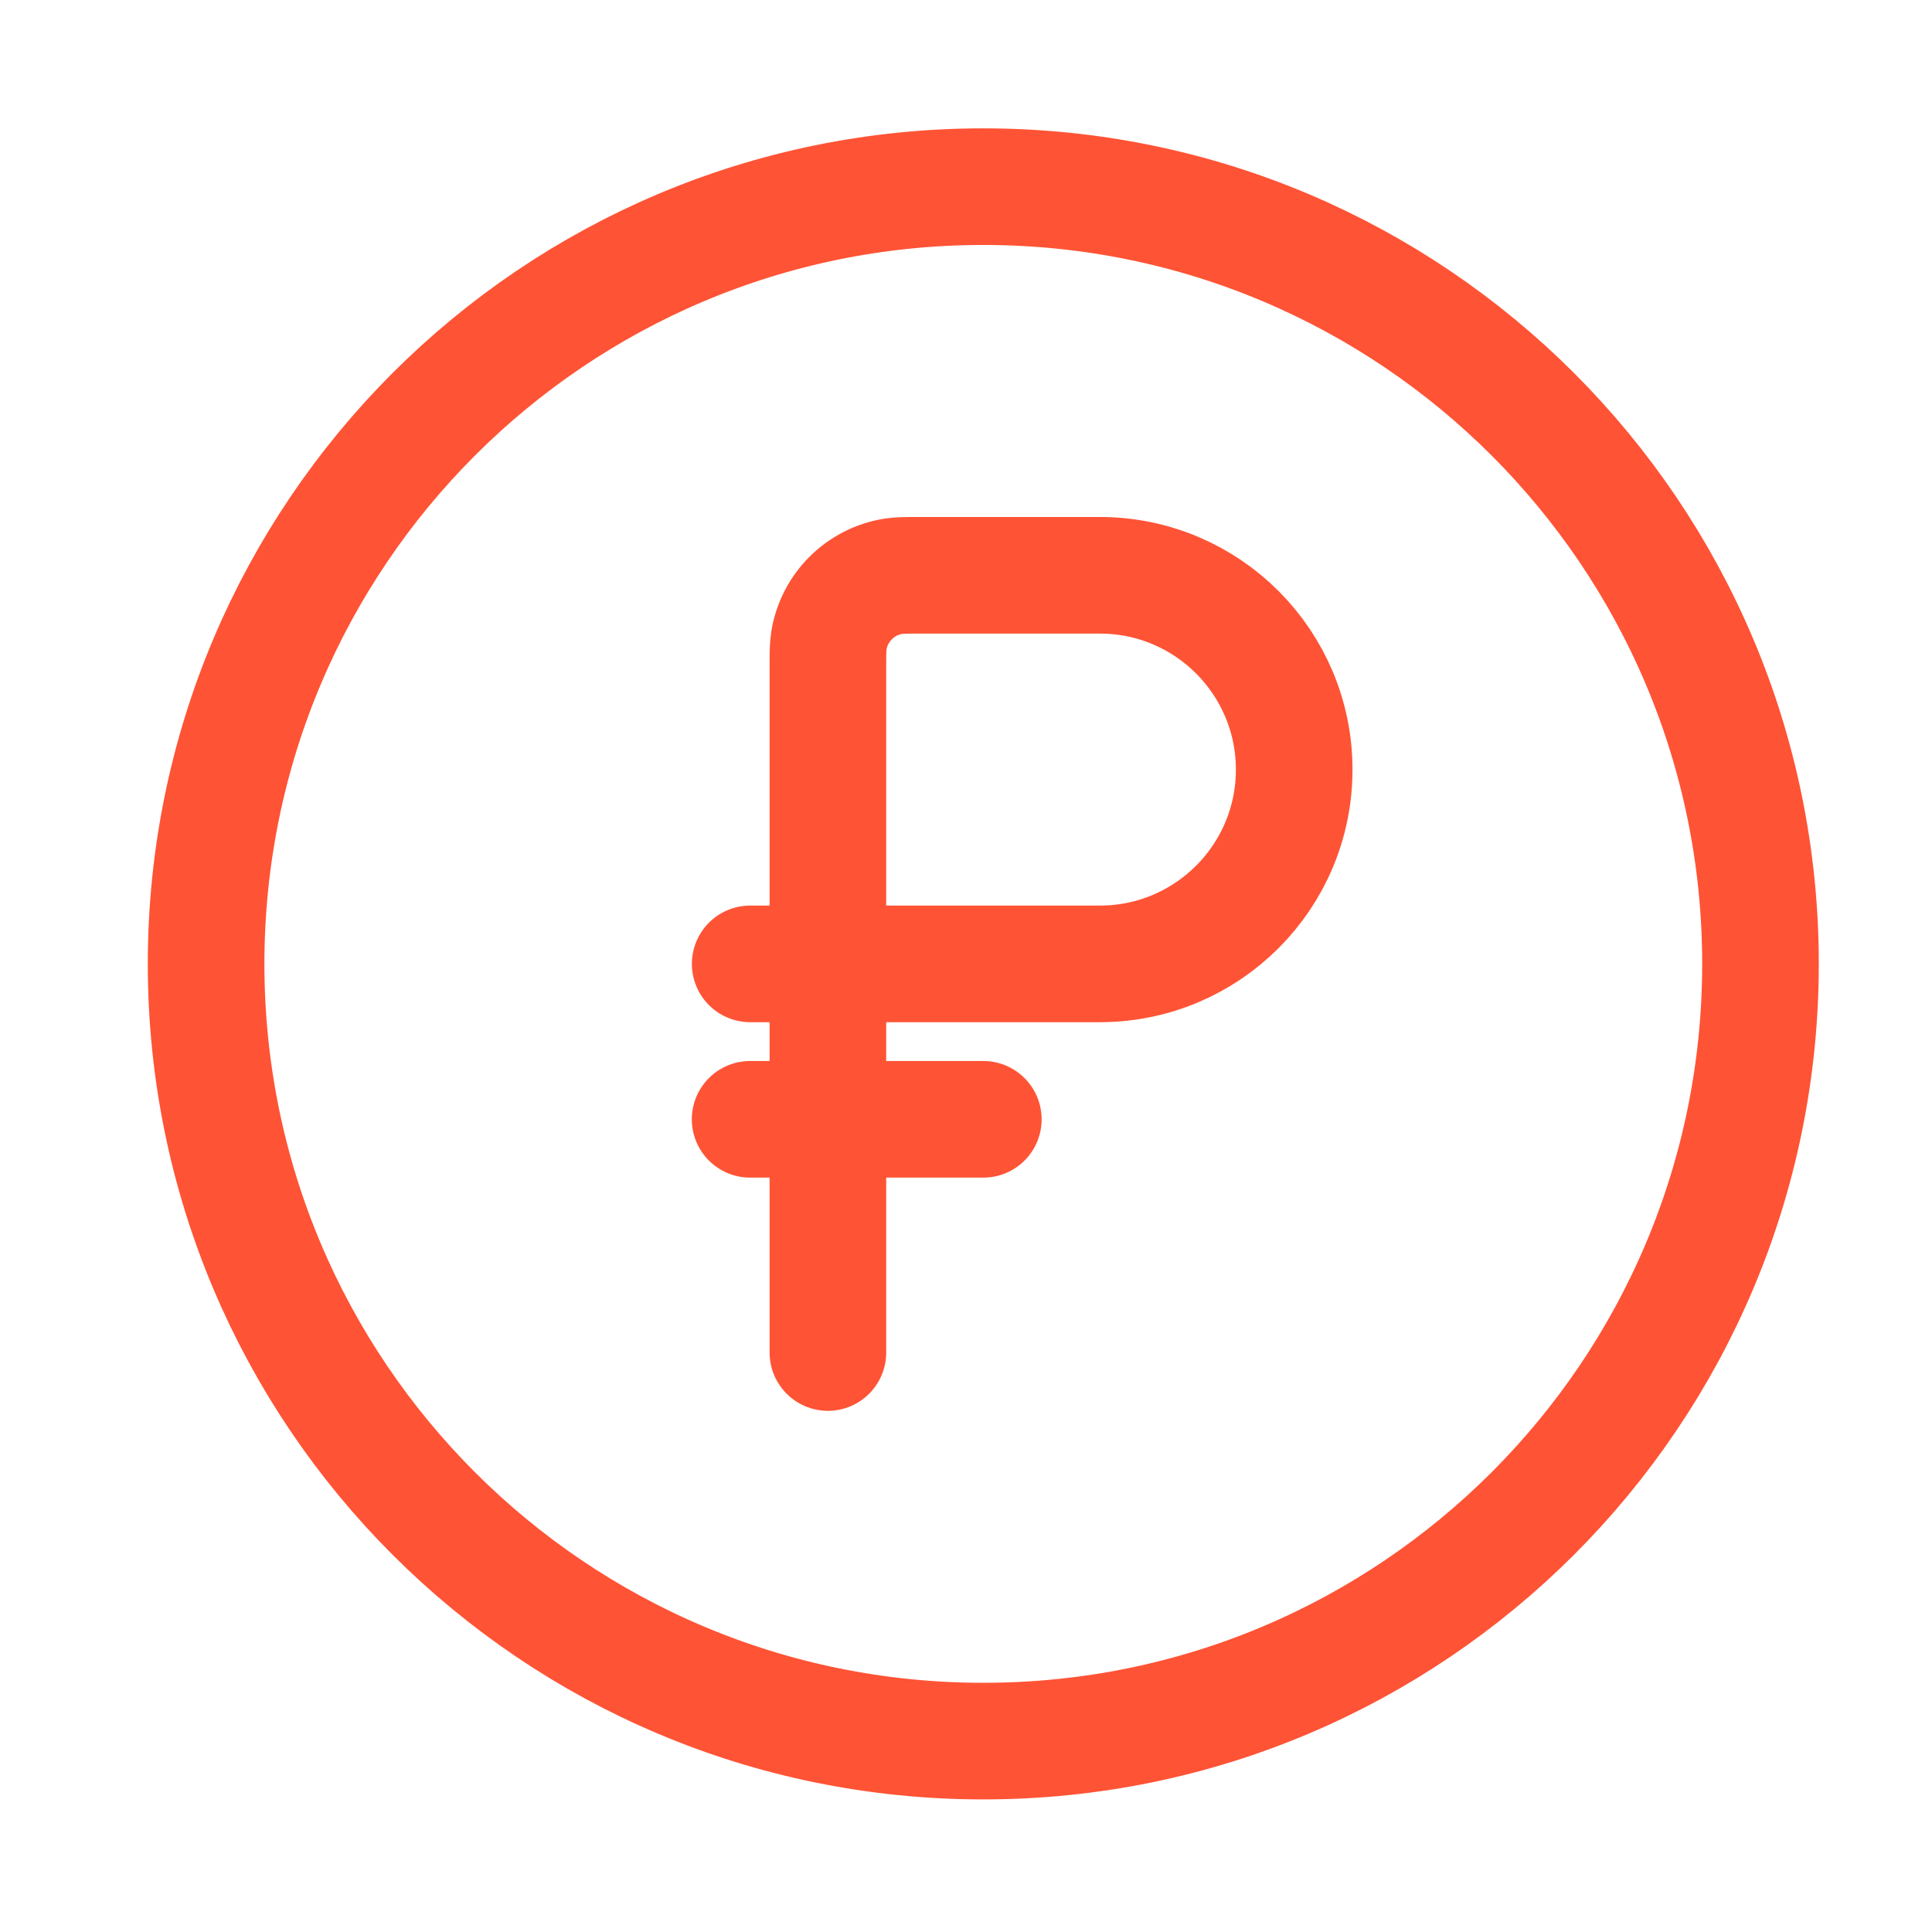 <?xml version="1.0" encoding="UTF-8"?> <svg xmlns="http://www.w3.org/2000/svg" width="31" height="31" viewBox="0 0 31 31" fill="none"> <path d="M15.778 27.937C22.665 27.937 28.248 22.354 28.248 15.466C28.248 8.579 22.665 2.995 15.778 2.995C8.89 2.995 3.307 8.579 3.307 15.466C3.307 22.354 8.89 27.937 15.778 27.937Z" stroke="#FF5335" stroke-width="1.871"></path> <path d="M12.036 17.96H15.778" stroke="#FF5335" stroke-width="1.871" stroke-linecap="round"></path> <path d="M13.284 15.466V10.727C13.284 10.496 13.284 10.38 13.299 10.283C13.384 9.749 13.802 9.331 14.336 9.246C14.433 9.231 14.549 9.231 14.78 9.231H17.648C19.37 9.231 20.766 10.627 20.766 12.349C20.766 14.07 19.37 15.466 17.648 15.466H13.284ZM13.284 15.466V21.702M13.284 15.466H12.037" stroke="#FF5335" stroke-width="1.871" stroke-linecap="round"></path> </svg> 